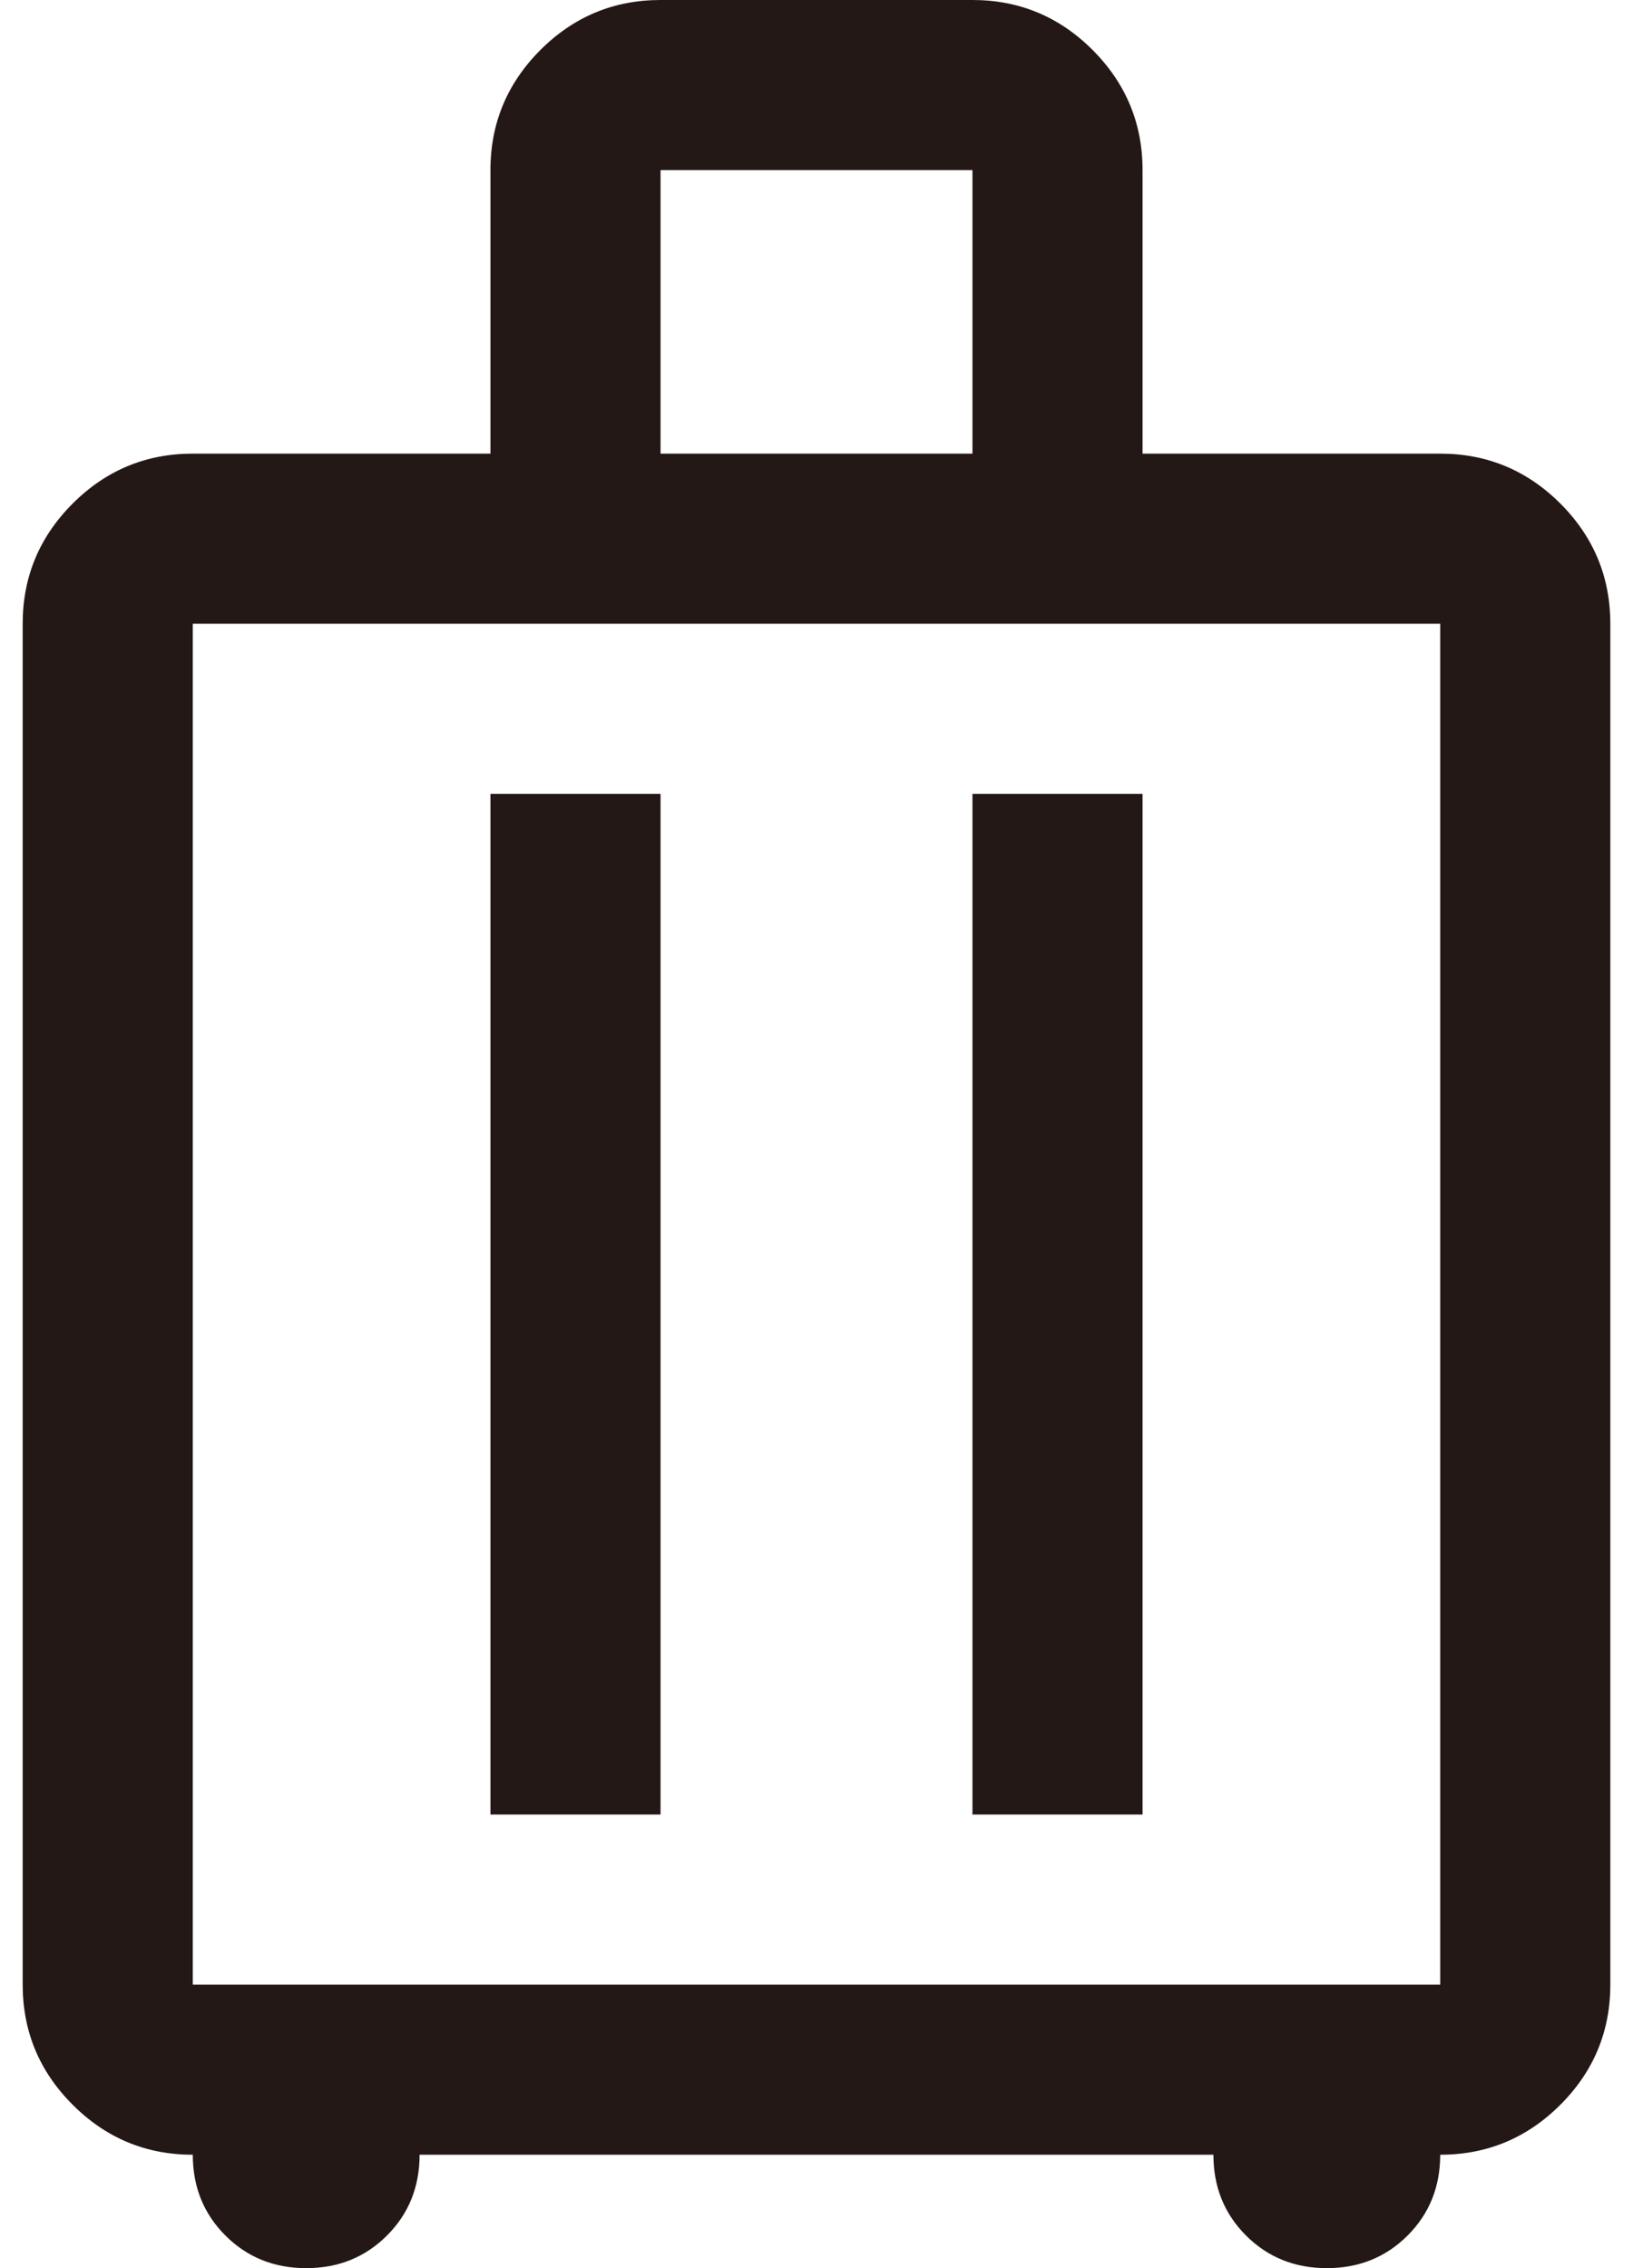 <svg width="36" height="50" viewBox="0 0 36 50" fill="none" xmlns="http://www.w3.org/2000/svg">
<path d="M4.25 47.5C3.219 47.5 2.336 47.133 1.602 46.398C0.867 45.664 0.5 44.781 0.5 43.75V13.75C0.5 12.719 0.867 11.836 1.602 11.101C2.336 10.367 3.219 10 4.25 10H10.812V3.75C10.812 2.719 11.18 1.836 11.914 1.101C12.649 0.367 13.531 0 14.562 0H21.438C22.469 0 23.352 0.367 24.086 1.101C24.82 1.836 25.188 2.719 25.188 3.75V10H31.75C32.781 10 33.664 10.367 34.399 11.101C35.133 11.836 35.5 12.719 35.5 13.75V43.75C35.5 44.781 35.133 45.664 34.399 46.398C33.664 47.133 32.781 47.5 31.75 47.5C31.75 48.208 31.51 48.802 31.031 49.281C30.552 49.76 29.958 50 29.25 50C28.542 50 27.948 49.76 27.469 49.281C26.99 48.802 26.75 48.208 26.75 47.5H9.25C9.25 48.208 9.01 48.802 8.531 49.281C8.052 49.76 7.458 50 6.75 50C6.042 50 5.448 49.76 4.969 49.281C4.49 48.802 4.25 48.208 4.25 47.5ZM4.25 43.75H31.75V13.75H4.25V43.75ZM10.812 40H14.562V17.5H10.812V40ZM21.438 40H25.188V17.5H21.438V40ZM14.562 10H21.438V3.75H14.562V10Z" fill="#231815"/>
</svg>

